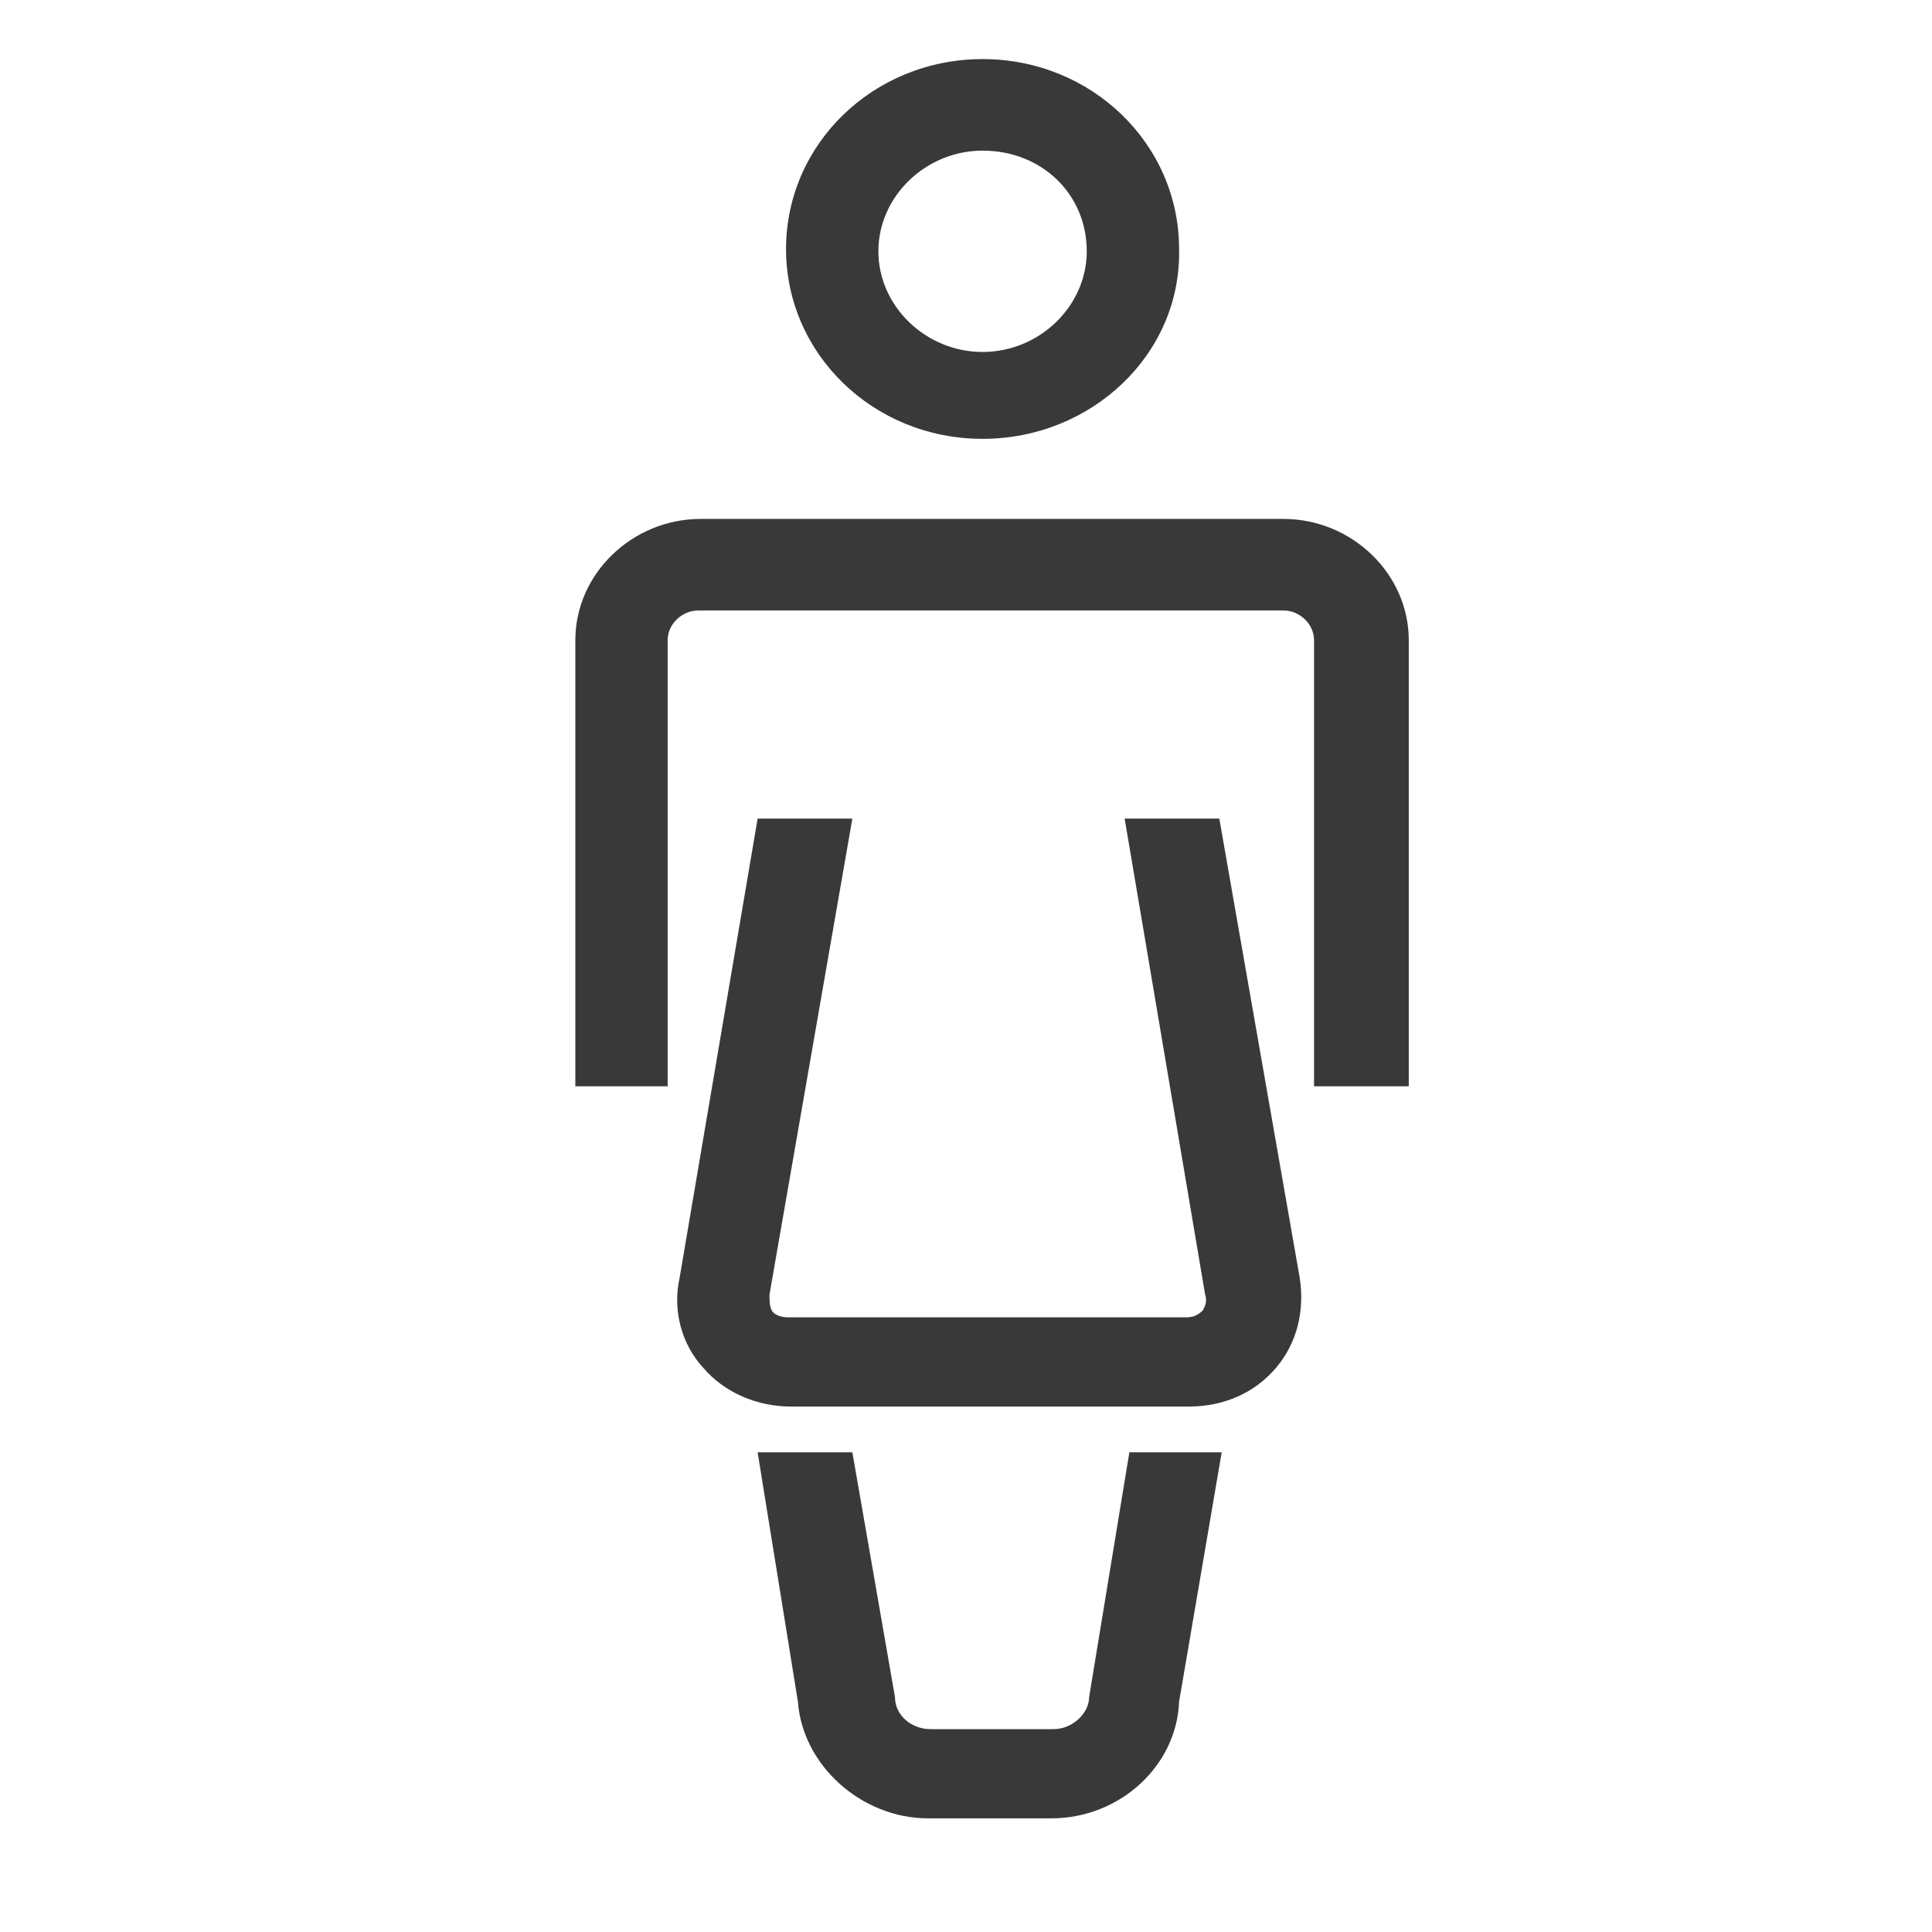 <?xml version="1.0" encoding="UTF-8"?>
<svg width="34px" height="34px" viewBox="0 0 34 34" version="1.1" xmlns="http://www.w3.org/2000/svg" xmlns:xlink="http://www.w3.org/1999/xlink">
    <!-- Generator: Sketch 54.1 (76490) - https://sketchapp.com -->
    <title>Artboard</title>
    <desc>Created with Sketch.</desc>
    <g id="Artboard" stroke="none" stroke-width="1" fill="none" fill-rule="evenodd">
        <g id="women-specific-fit" transform="translate(10, 1)" fill="#393939" fill-rule="nonzero">
            <path d="M7.292,1.651 C6.292,1.651 5.458,2.456 5.458,3.422 C5.458,4.388 6.292,5.194 7.292,5.194 C8.292,5.194 9.125,4.388 9.125,3.422 C9.125,2.416 8.333,1.651 7.292,1.651 M7.292,6.723 C5.375,6.723 3.833,5.234 3.833,3.382 C3.833,1.53 5.375,0.04 7.292,0.04 C9.208,0.04 10.75,1.53 10.75,3.382 C10.792,5.234 9.208,6.723 7.292,6.723" id="Shape"></path>
            <path d="M14.75,18.117 L13.125,18.117 L13.125,10.266 C13.125,9.984 12.875,9.743 12.583,9.743 L2.292,9.743 C2,9.743 1.75,9.984 1.75,10.266 L1.75,18.117 L0.125,18.117 L0.125,10.266 C0.125,9.099 1.125,8.132 2.333,8.132 L12.583,8.132 C13.792,8.132 14.792,9.099 14.792,10.266 L14.792,18.117 L14.75,18.117 Z" id="Path"></path>
            <path d="M10.917,23.753 L3.917,23.753 C3.333,23.753 2.75,23.512 2.375,23.069 C2,22.666 1.833,22.062 1.958,21.499 L3.333,13.406 L5,13.406 L3.542,21.781 C3.542,21.901 3.542,21.982 3.583,22.062 C3.625,22.143 3.75,22.183 3.875,22.183 L10.875,22.183 C11,22.183 11.083,22.143 11.167,22.062 C11.208,21.982 11.25,21.901 11.208,21.781 L9.792,13.406 L11.458,13.406 L12.875,21.499 C12.958,22.062 12.833,22.626 12.458,23.069 C12.083,23.512 11.542,23.753 10.917,23.753" id="Path"></path>
            <path d="M8.5,31 L8.5,31 L6.333,31 C5.167,31 4.125,30.074 4.042,28.947 L3.333,24.558 L5,24.558 L5.75,28.866 C5.75,29.188 6.042,29.43 6.375,29.43 L8.542,29.43 C8.875,29.43 9.167,29.148 9.167,28.866 L9.875,24.558 L11.5,24.558 L10.75,28.947 C10.708,30.074 9.708,31 8.5,31" id="Path"></path>
        </g>
    </g>
</svg>